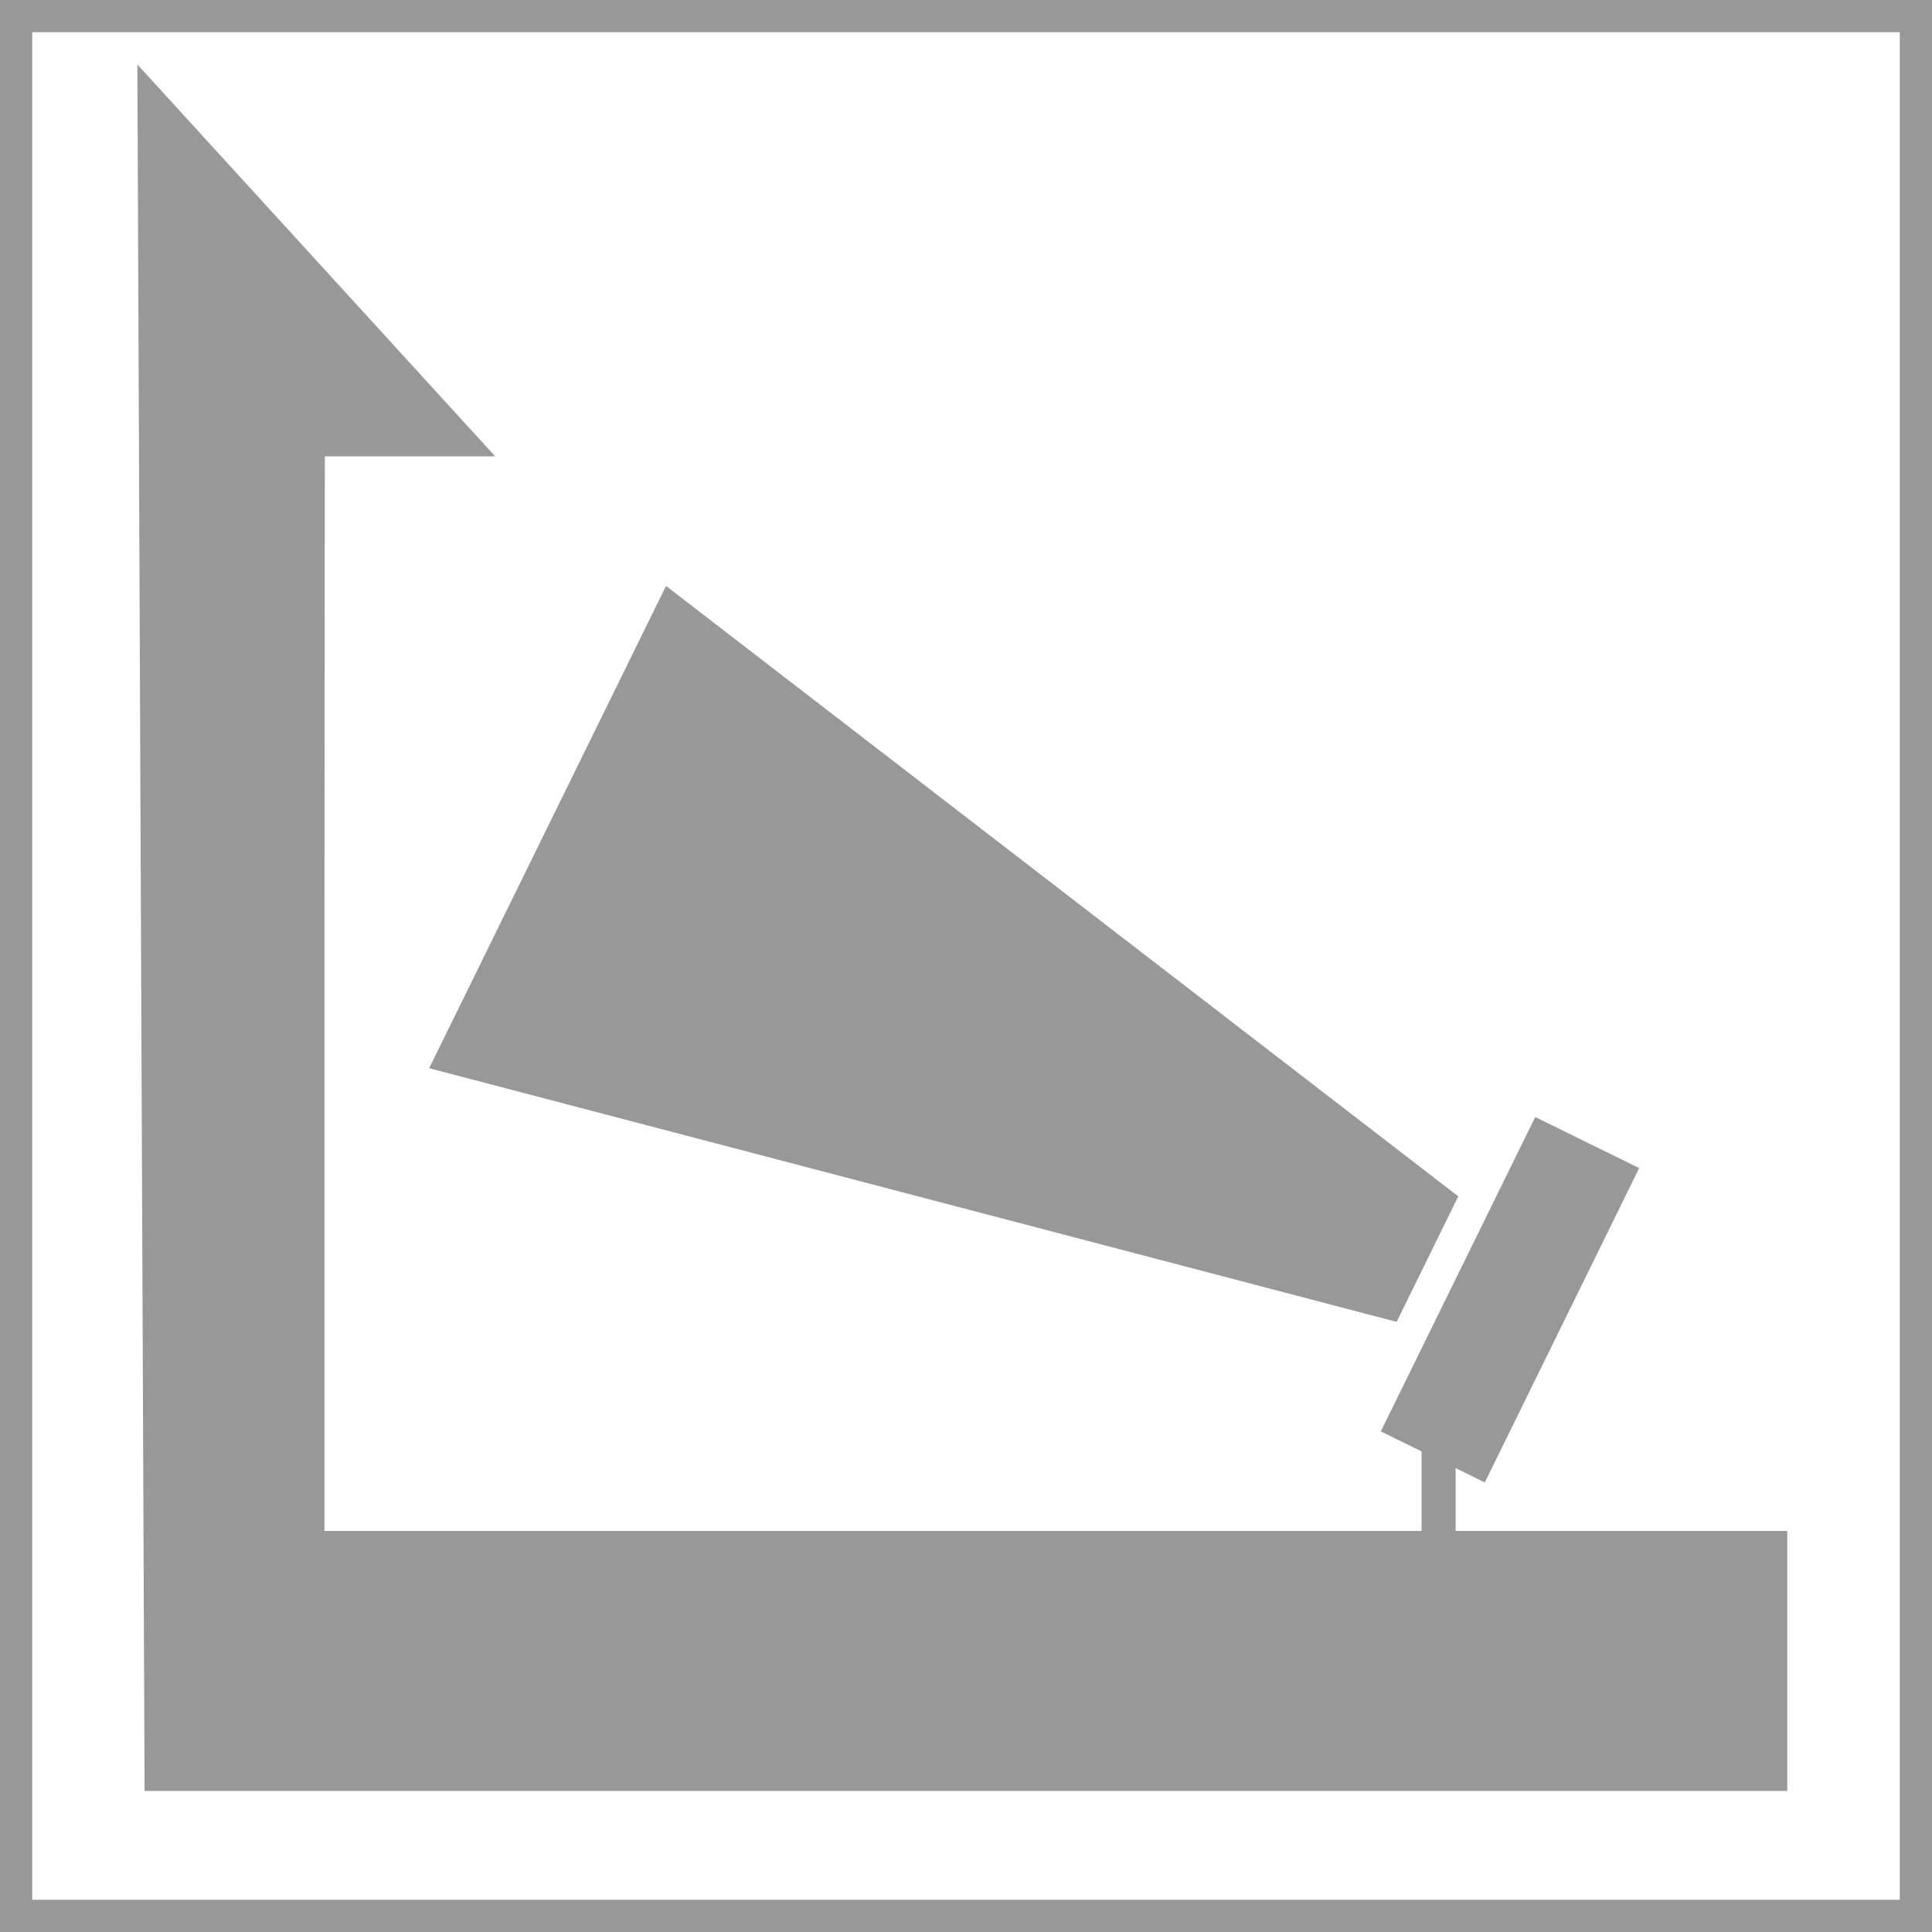 <?xml version="1.0" encoding="UTF-8" standalone="no"?>
<svg
   xmlns:dc="http://purl.org/dc/elements/1.1/"
   xmlns:cc="http://creativecommons.org/ns#"
   xmlns:rdf="http://www.w3.org/1999/02/22-rdf-syntax-ns#"
   xmlns:svg="http://www.w3.org/2000/svg"
   xmlns="http://www.w3.org/2000/svg"
   id="svg8"
   version="1.1"
   viewBox="0 0 30 30"
   height="30mm"
   width="30mm">
  <defs
     id="defs2" />
  <path
     d="m 10.342,9.098 -3.678,7.489 15.023,3.939 0.957,-1.949 z m 13.497,8.247 -2.398,4.882 0.633,0.31 v 1.236 h 0.529 v -0.976 l 0.453,0.222 2.397,-4.881 z M 2.133,1.001 2.245,27.81 H 27.753 V 23.772 H 16.395 5.038 v -9.582 l 0.006,-7.104 h 2.645 z M -2.3810696e-7,0 V 30 H 30 V 0 Z M 0.5,0.5 H 29.5 V 29.5 H 0.5 Z"
     style="display:inline;opacity:1;fill:#989898;fill-opacity:1;stroke:none;stroke-width:0.3;stroke-miterlimit:4;stroke-dasharray:none;stroke-opacity:1"
     id="path4485" />
</svg>
